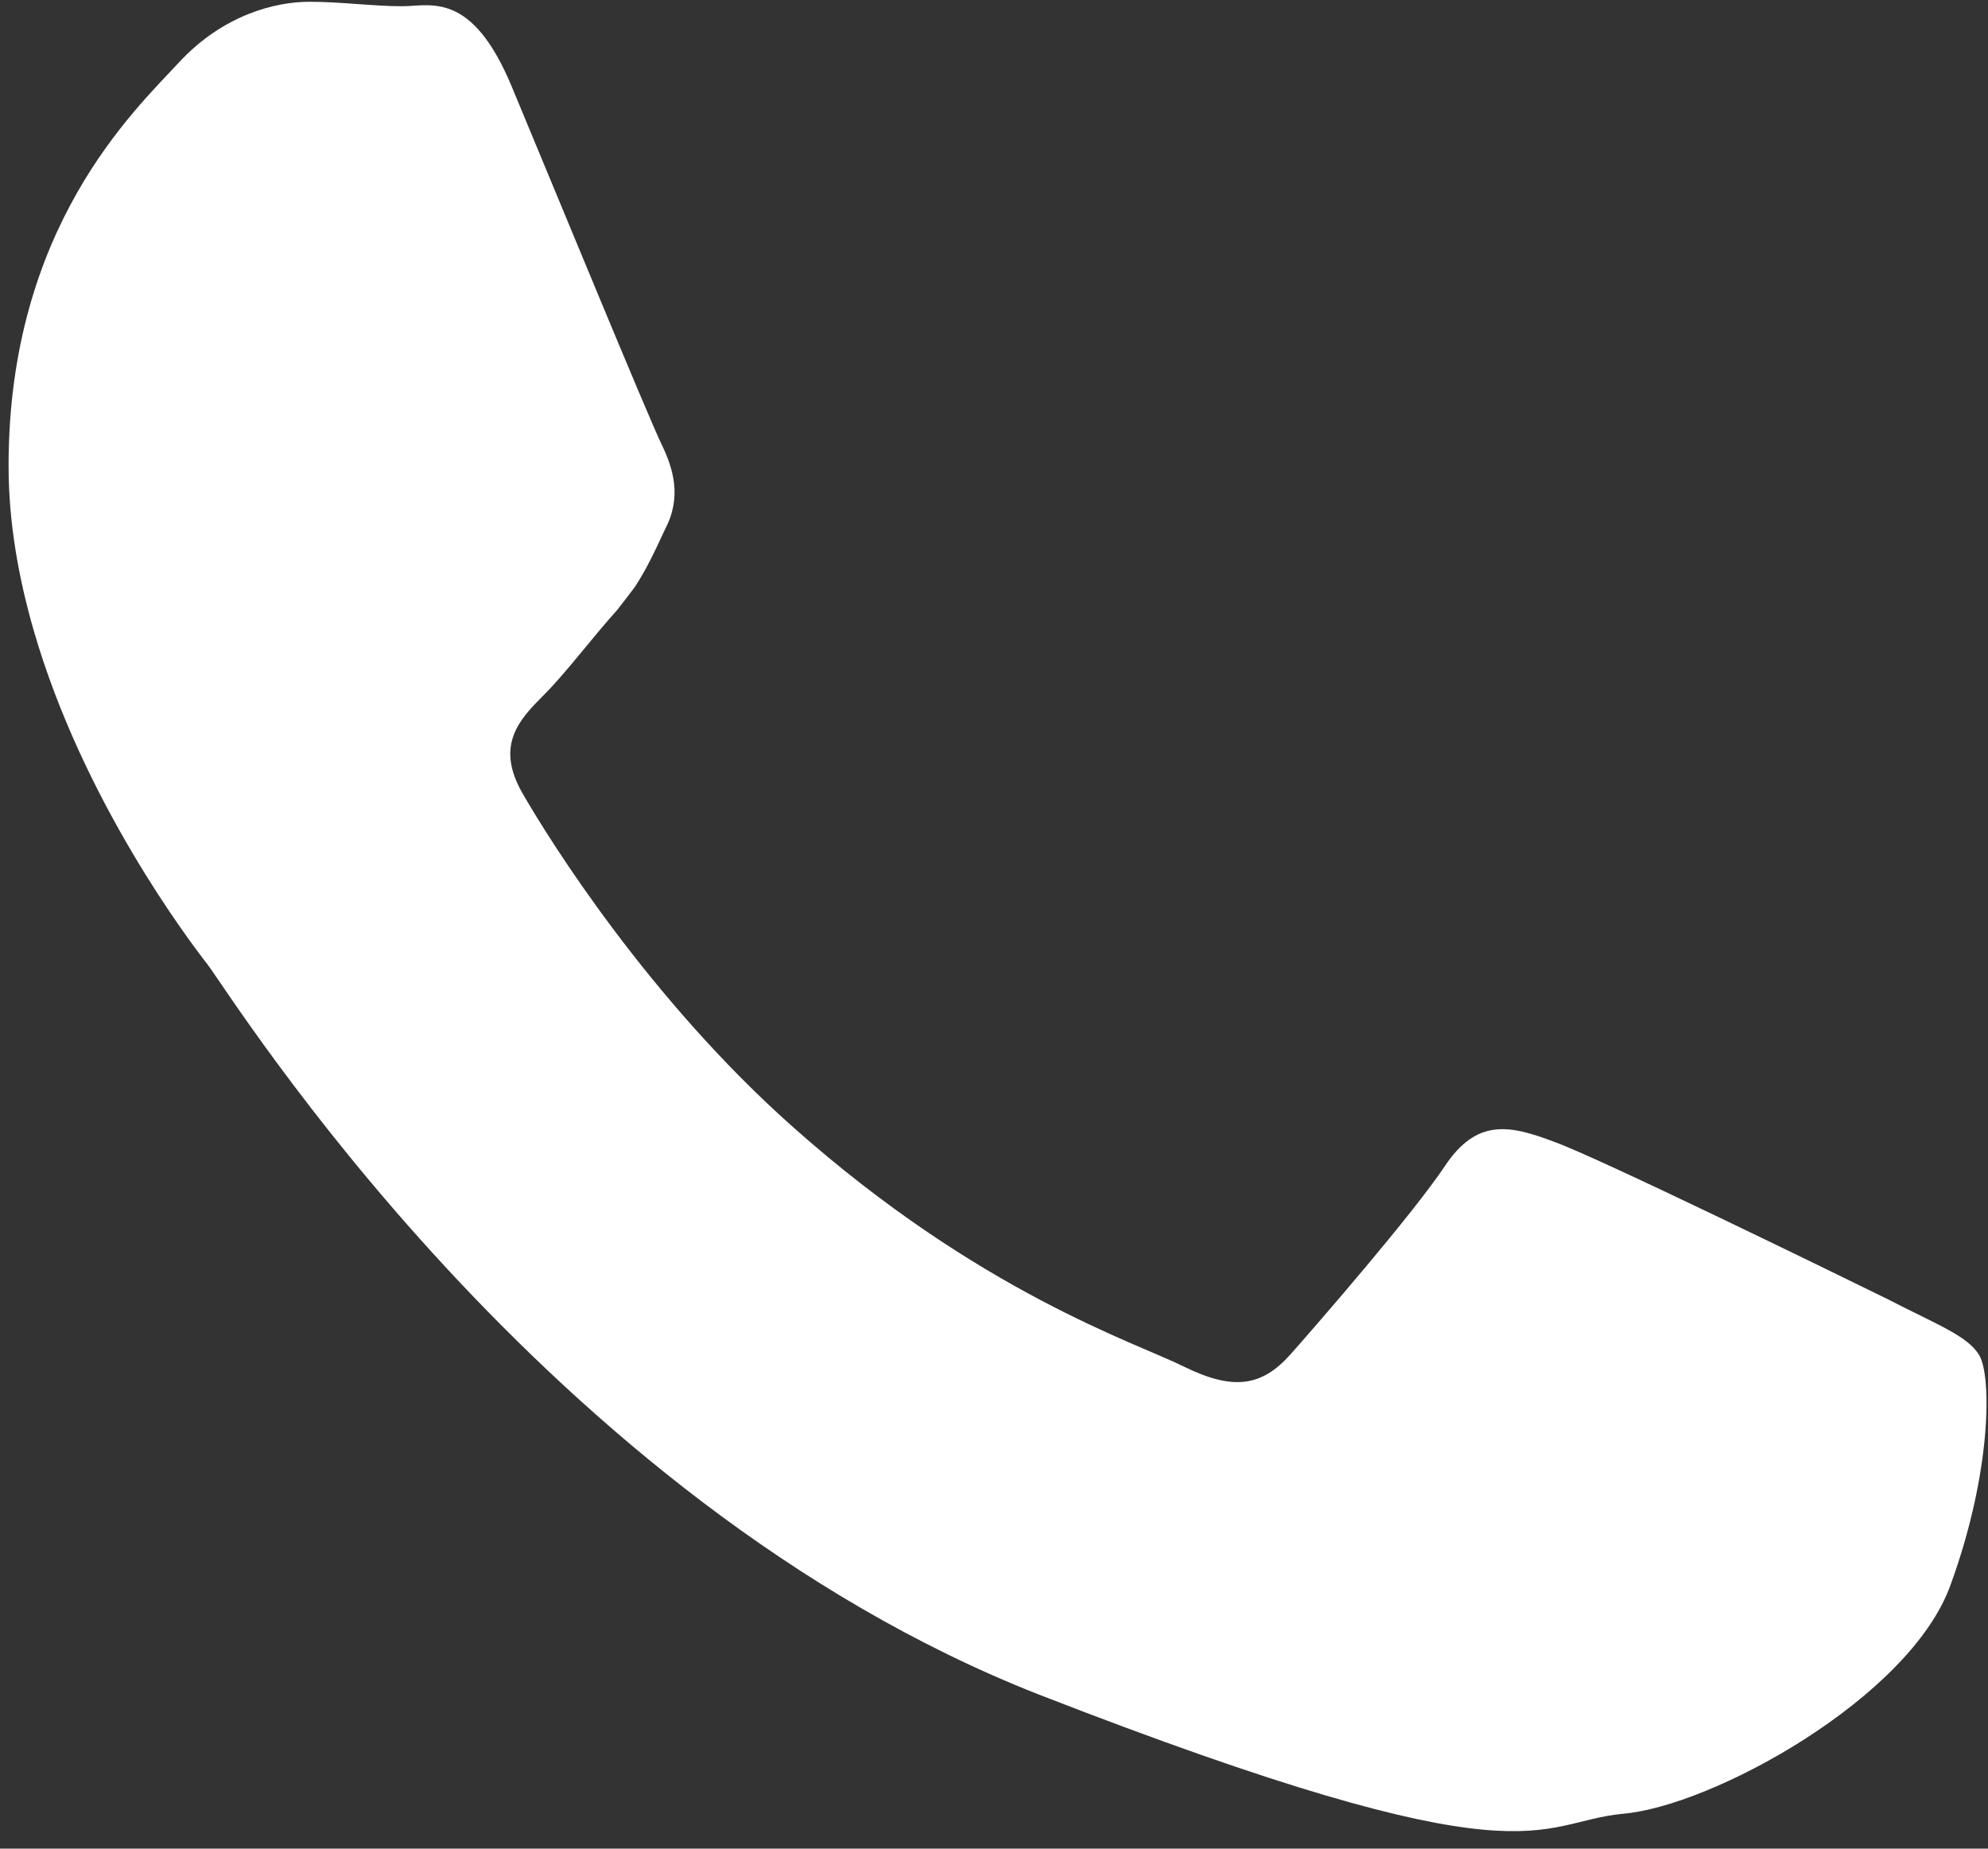 <svg width="57" height="53" viewBox="0 0 57 53" fill="none" xmlns="http://www.w3.org/2000/svg">
<rect x="0" y="0" width="57" height="53" fill="#333333" stroke="none"/>
<g clip-path="url(#clip0_1_958)">
<path fill-rule="evenodd" clip-rule="evenodd" d="M54.114 37.242C52.707 36.551 45.852 33.2 44.573 32.74C43.294 32.254 42.348 32.049 41.427 33.431C40.506 34.812 37.795 37.932 37.002 38.828C36.183 39.748 35.365 39.876 33.958 39.186C32.577 38.495 28.075 37.063 22.729 32.305C18.611 28.647 15.772 24.12 14.979 22.739C14.186 21.358 14.902 20.616 15.593 19.925C16.232 19.286 16.974 18.288 17.69 17.495C17.869 17.265 18.048 17.035 18.202 16.83C18.534 16.319 18.764 15.833 19.071 15.168C19.557 14.247 19.302 13.428 18.969 12.738C18.636 12.073 15.823 5.243 14.672 2.481C13.521 -0.282 12.344 0.179 11.526 0.179C10.707 0.179 9.786 0.051 8.865 0.051C7.919 0.051 6.41 0.409 5.131 1.79C3.852 3.171 0.246 6.522 0.246 13.352C0.246 14.963 0.527 16.549 0.962 18.058C2.369 22.944 5.412 26.959 5.95 27.65C6.64 28.545 15.593 42.997 29.763 48.573C43.959 54.098 43.959 52.256 46.517 52.001C49.075 51.796 54.779 48.675 55.93 45.427C57.106 42.204 57.106 39.441 56.748 38.853C56.416 38.291 55.495 37.958 54.114 37.242Z" fill="white"/>
</g>
<defs>
<clipPath id="clip0_1_958">
<rect width="56.712" height="52.448" fill="white" transform="translate(0.246 0.051)"/>
</clipPath>
</defs>
</svg>
